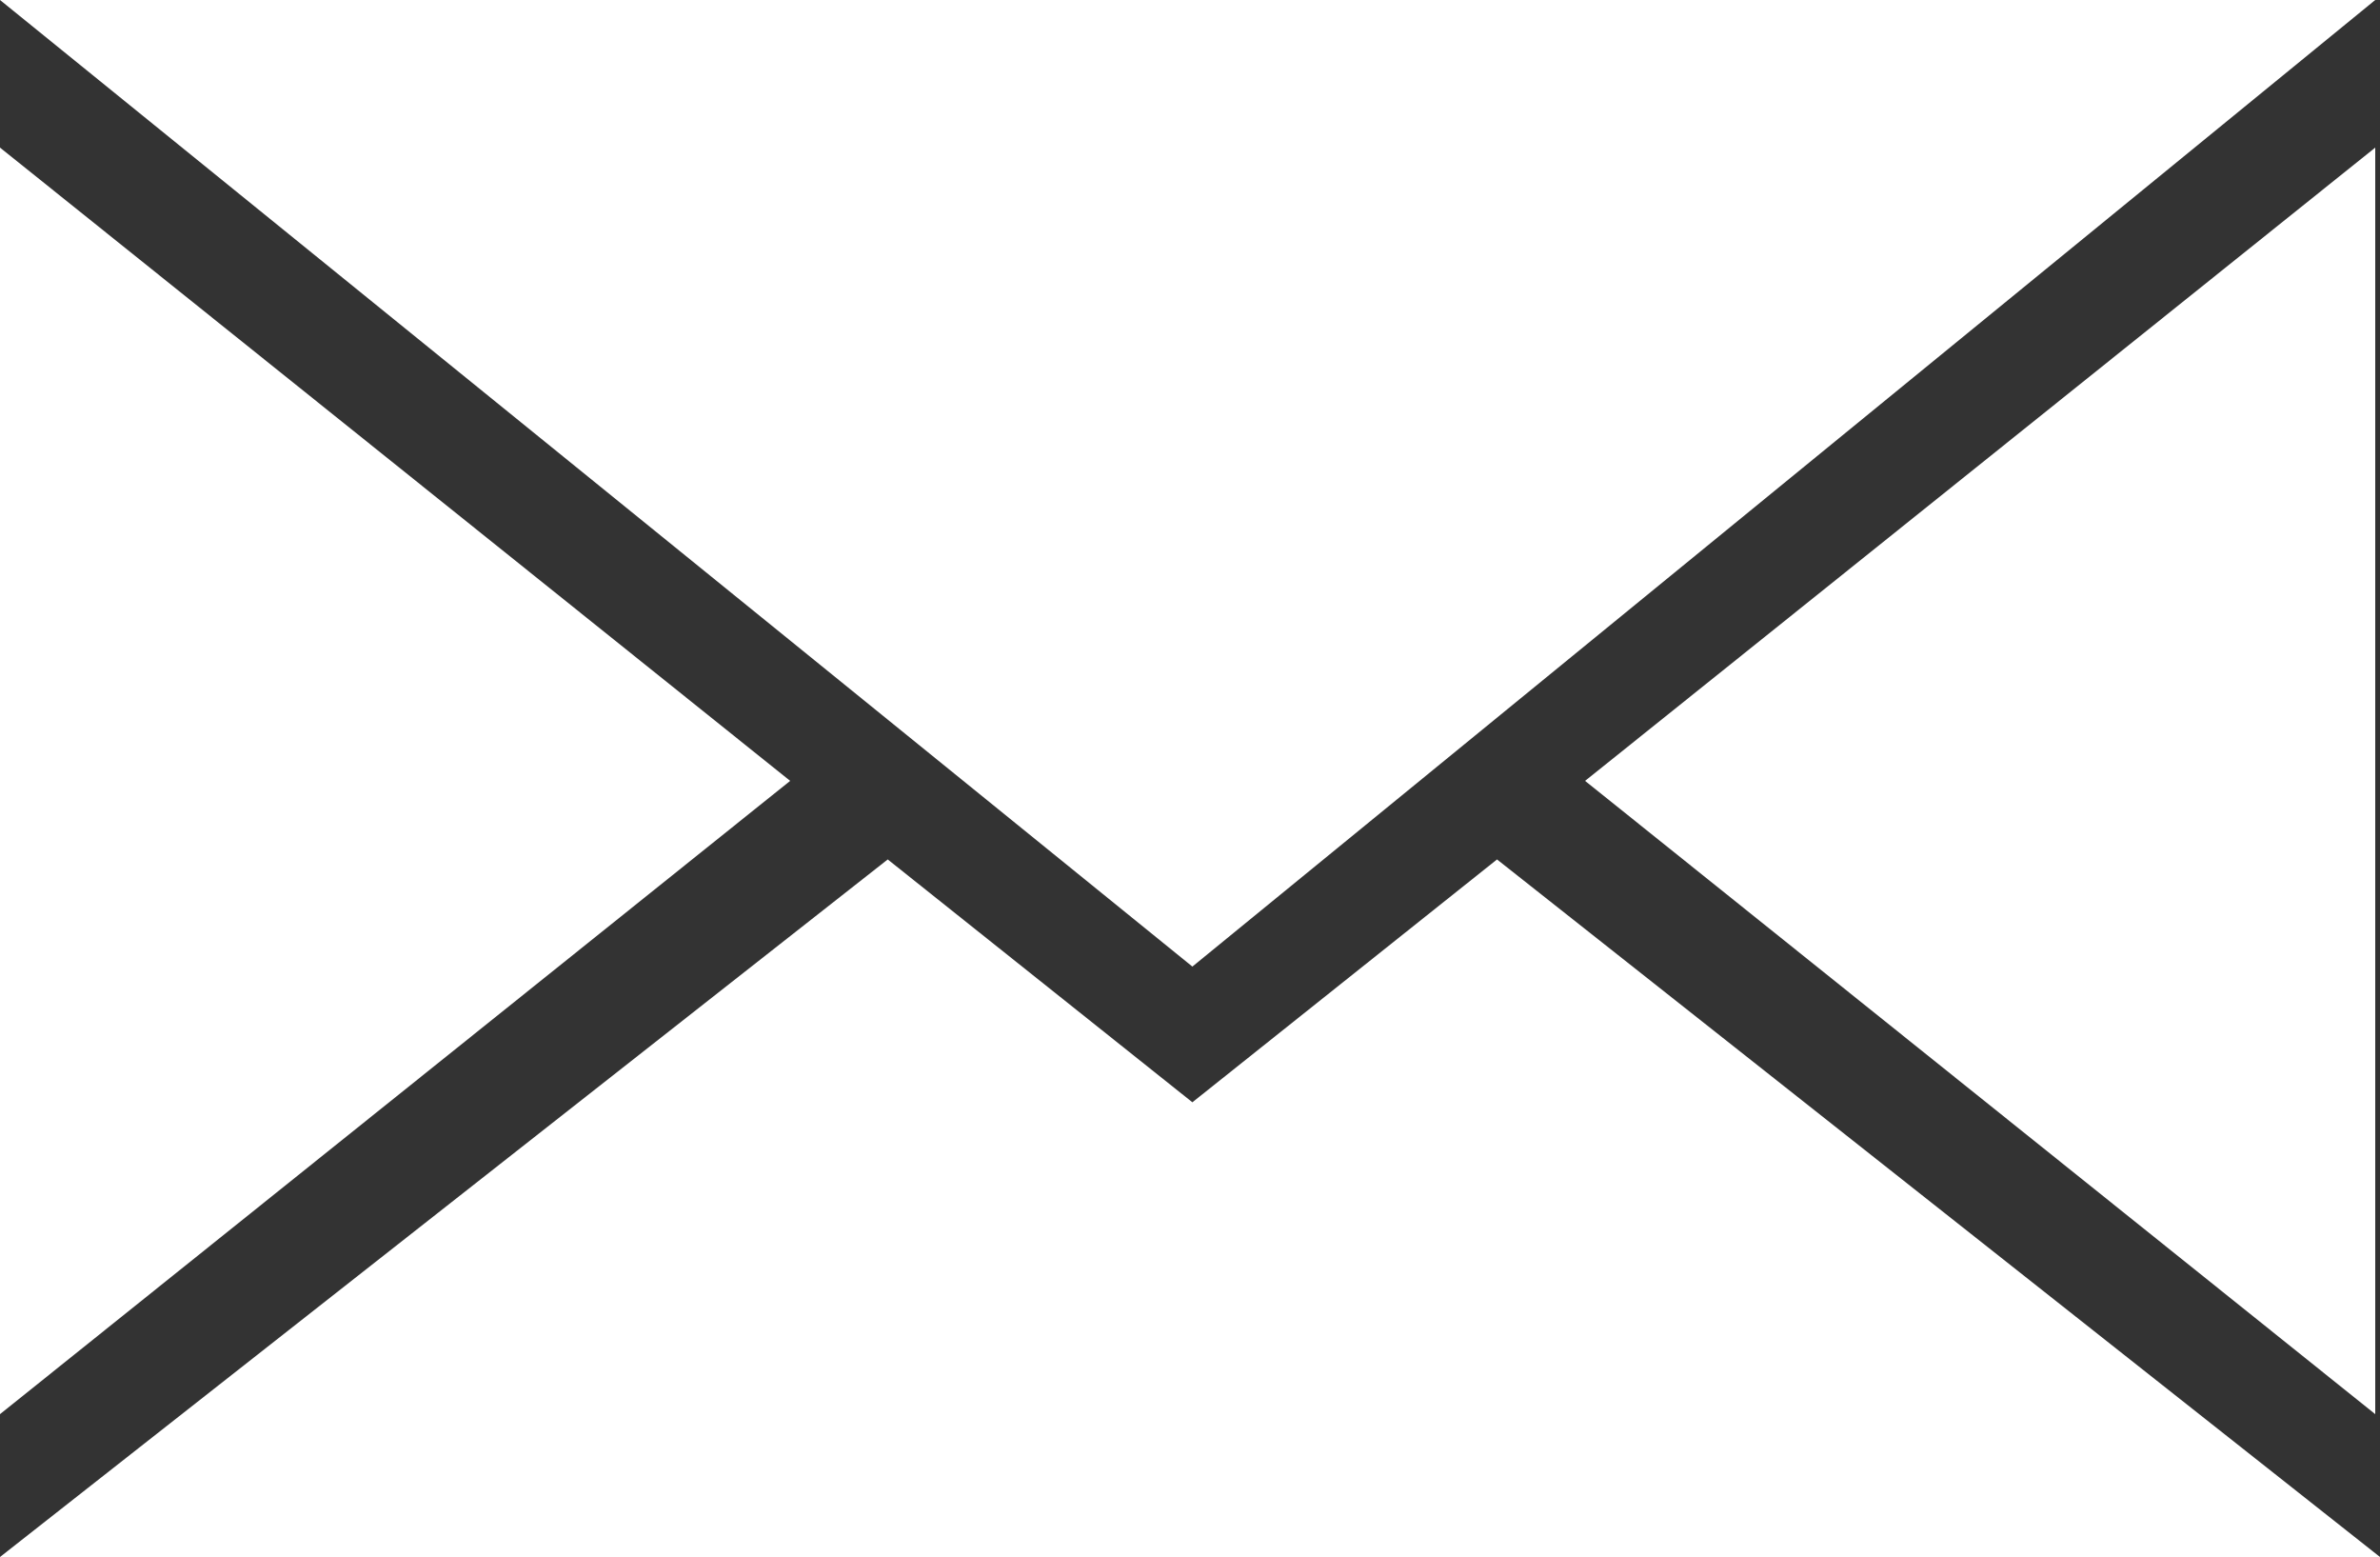 <?xml version="1.0" encoding="utf-8"?>
<!-- Generator: Adobe Illustrator 18.0.0, SVG Export Plug-In . SVG Version: 6.00 Build 0)  -->
<!DOCTYPE svg PUBLIC "-//W3C//DTD SVG 1.1//EN" "http://www.w3.org/Graphics/SVG/1.1/DTD/svg11.dtd">
<svg version="1.1" id="Layer_1" xmlns="http://www.w3.org/2000/svg" xmlns:xlink="http://www.w3.org/1999/xlink" x="0px" y="0px"
	 viewBox="0 0 100 65.4" enable-background="new 0 0 100 65.4" xml:space="preserve">
<rect x="0" y="0" width="100" height="65.4" fill="#333333" stroke="none"/>
<g>
	<g>
		<g>
			<polygon fill="#FFFFFF" points="33.2,32.8 0,59.4 0,6.2 			"/>
		</g>
		<g>
			<polygon fill="#FFFFFF" points="66.6,32.8 99.8,59.4 99.8,6.2 			"/>
		</g>
		<g>
			<polygon fill="#FFFFFF" points="99.8,0 50.1,40.6 0,0 			"/>
		</g>
	</g>
	<g>
		<g>
			<path fill="#FFFFFF" d="M100,65.4L62.9,36.1L50.1,46.3L37.3,36.1L0,65.4H100z"/>
		</g>
	</g>
</g>
</svg>
